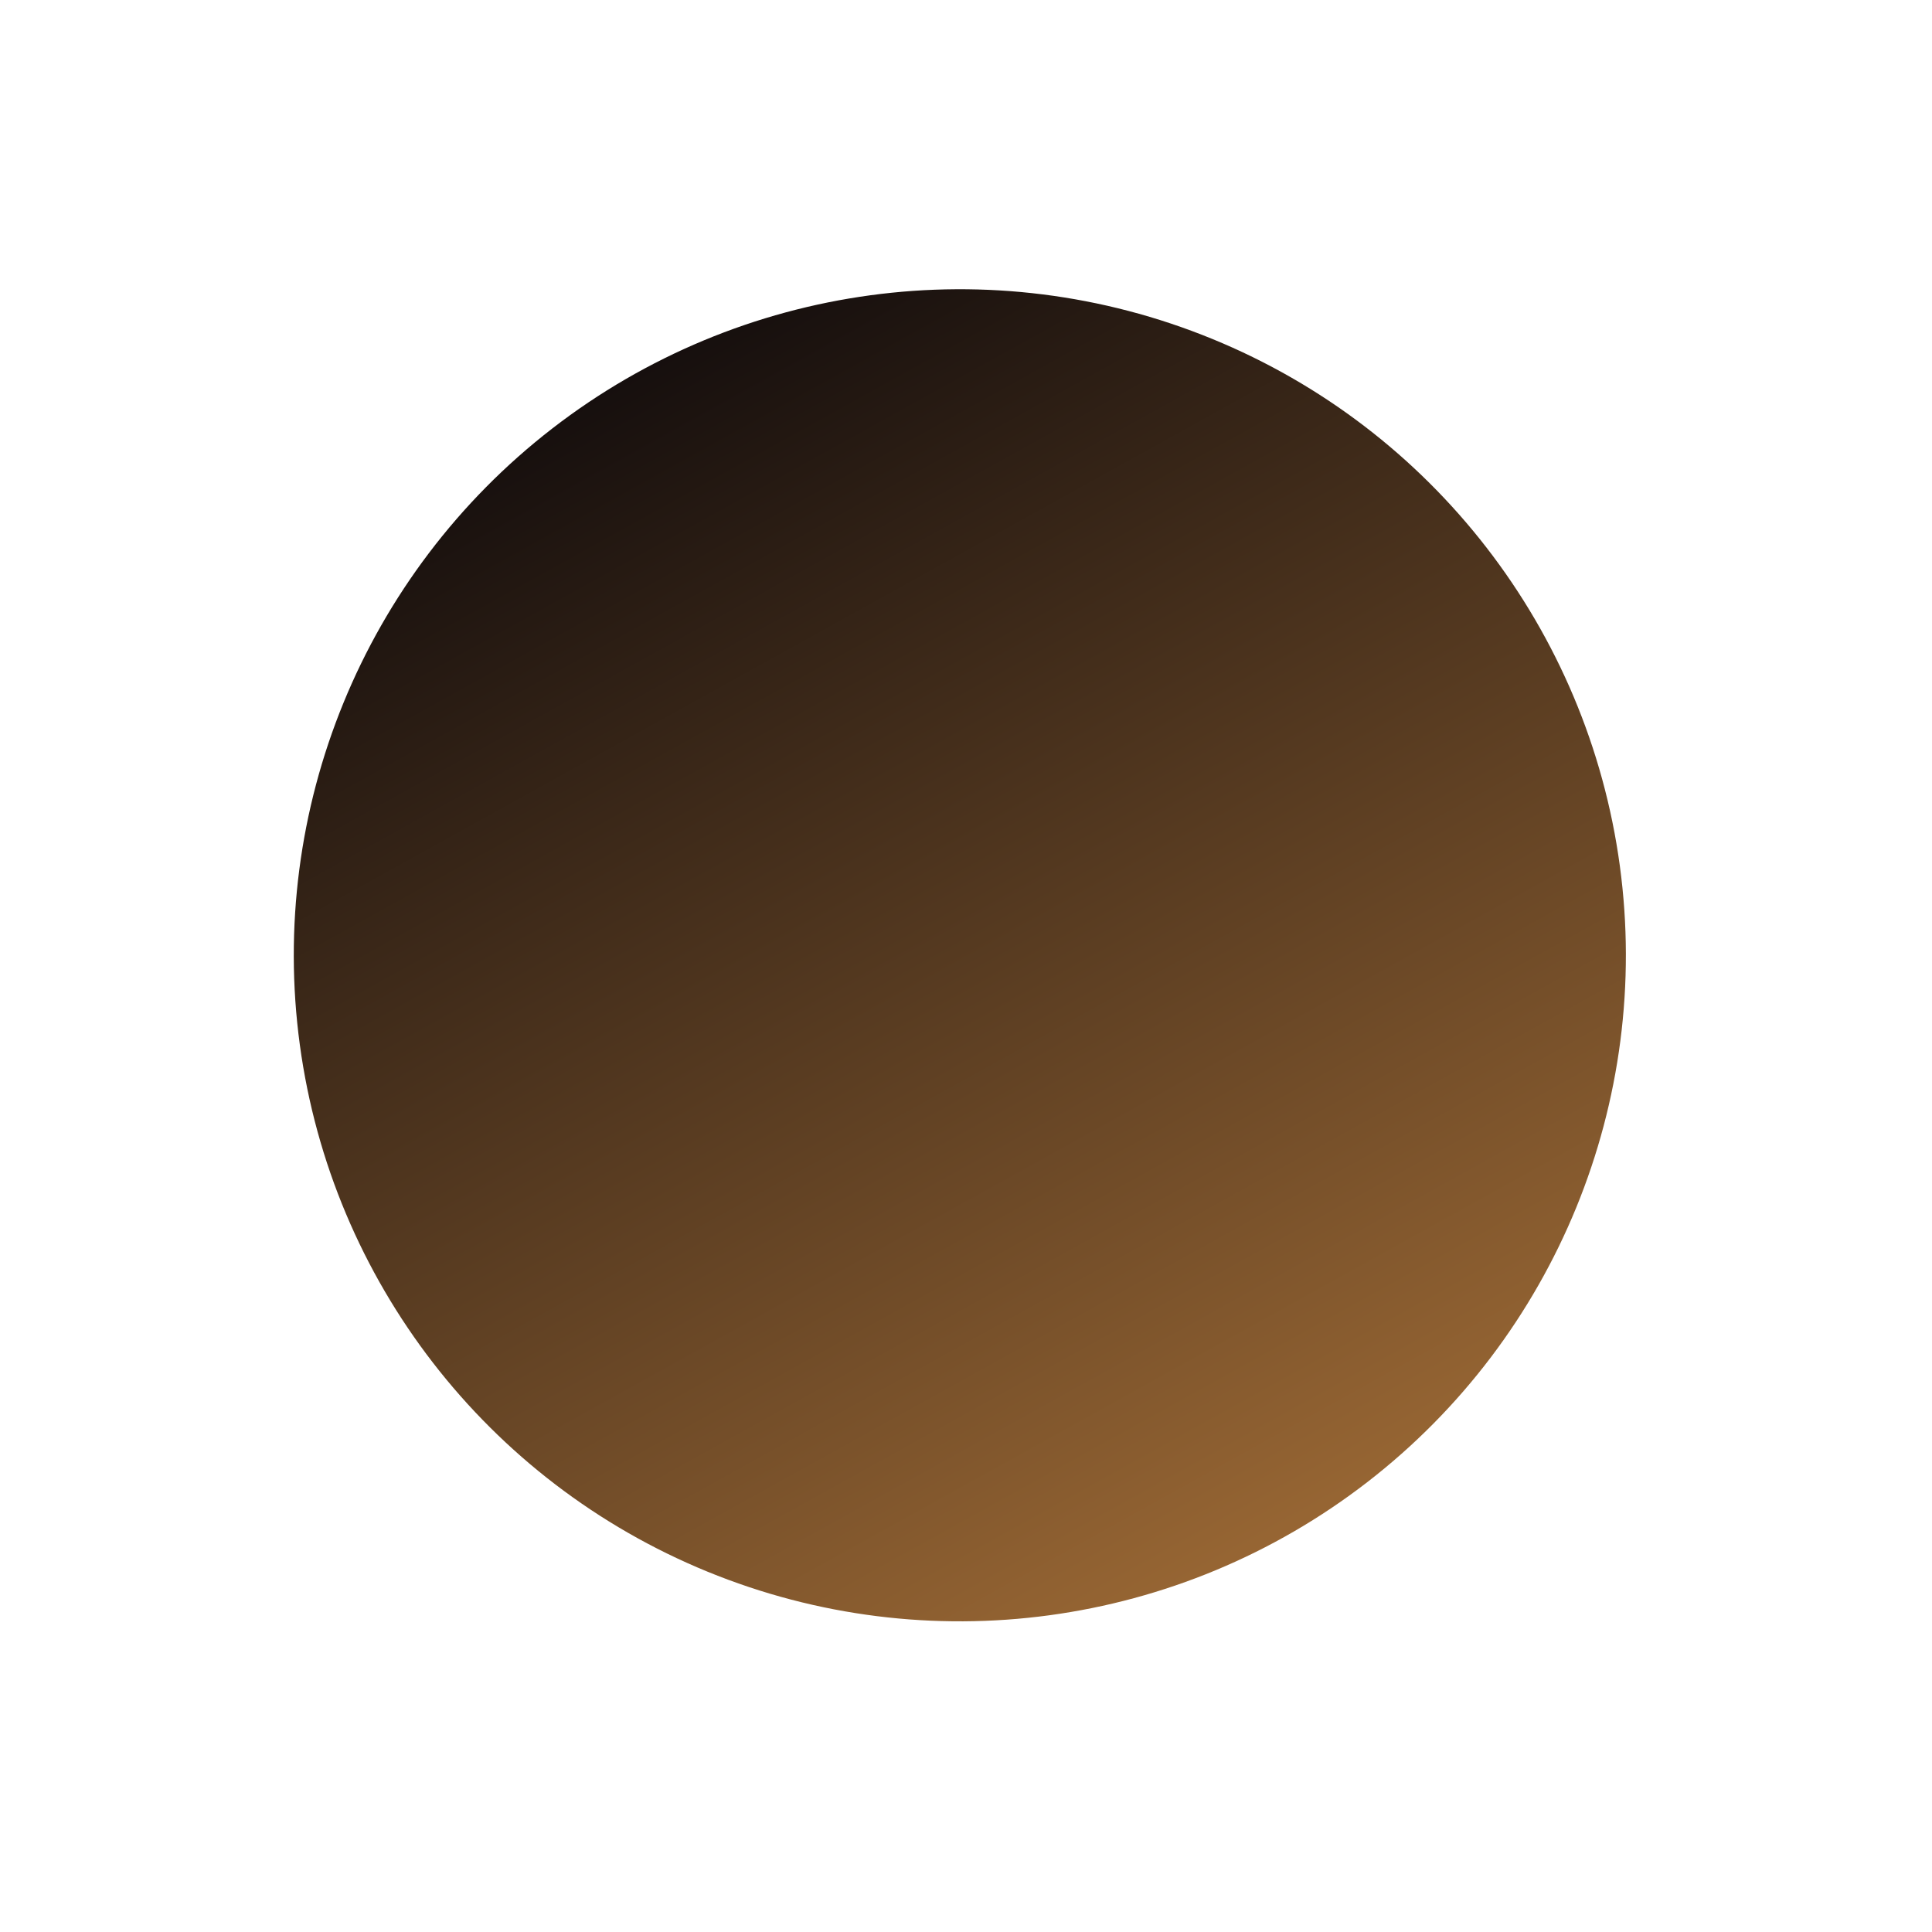 <?xml version="1.0" encoding="UTF-8"?> <svg xmlns="http://www.w3.org/2000/svg" width="31" height="31" viewBox="0 0 31 31" fill="none"><g filter="url(#filter0_d_269_123)"><circle cx="15.401" cy="11.328" r="10.687" transform="rotate(52.272 15.401 11.328)" fill="url(#paint0_linear_269_123)"></circle></g><defs><filter id="filter0_d_269_123" x="0.715" y="0.64" width="29.375" height="29.375" filterUnits="userSpaceOnUse" color-interpolation-filters="sRGB"><feFlood flood-opacity="0" result="BackgroundImageFix"></feFlood><feColorMatrix in="SourceAlpha" type="matrix" values="0 0 0 0 0 0 0 0 0 0 0 0 0 0 0 0 0 0 127 0" result="hardAlpha"></feColorMatrix><feOffset dy="4"></feOffset><feGaussianBlur stdDeviation="2"></feGaussianBlur><feComposite in2="hardAlpha" operator="out"></feComposite><feColorMatrix type="matrix" values="0 0 0 0 0 0 0 0 0 0 0 0 0 0 0 0 0 0 0.25 0"></feColorMatrix><feBlend mode="normal" in2="BackgroundImageFix" result="effect1_dropShadow_269_123"></feBlend><feBlend mode="normal" in="SourceGraphic" in2="effect1_dropShadow_269_123" result="shape"></feBlend></filter><linearGradient id="paint0_linear_269_123" x1="4.714" y1="0.641" x2="39.64" y2="5.978" gradientUnits="userSpaceOnUse"><stop stop-color="#0D090B"></stop><stop offset="1" stop-color="#E29849"></stop></linearGradient></defs></svg> 